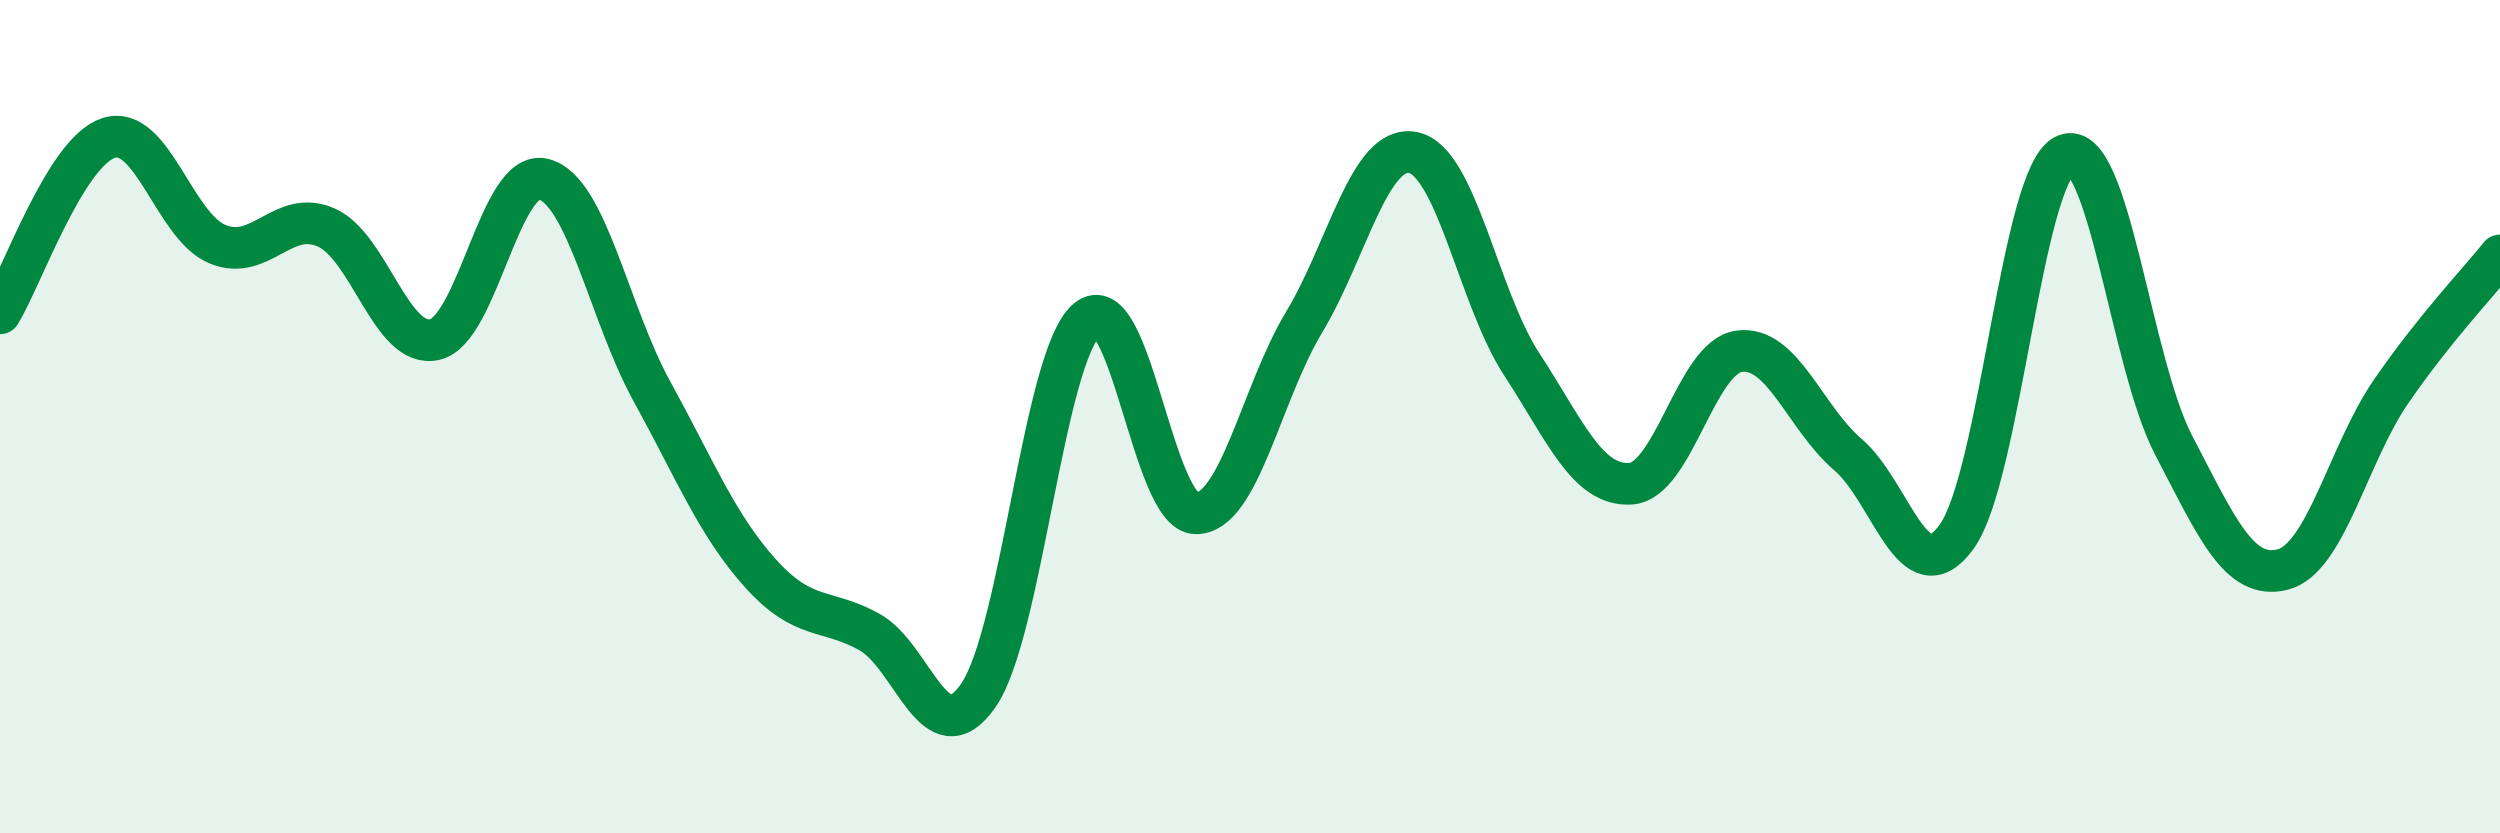 
    <svg width="60" height="20" viewBox="0 0 60 20" xmlns="http://www.w3.org/2000/svg">
      <path
        d="M 0,7.52 C 0.52,6.68 1.57,3.64 2.61,3.31 C 3.65,2.98 4.18,5.43 5.22,5.86 C 6.26,6.29 6.79,5 7.83,5.46 C 8.87,5.92 9.39,8.38 10.43,8.15 C 11.47,7.92 12,4.05 13.04,4.3 C 14.08,4.55 14.61,7.51 15.65,9.4 C 16.69,11.29 17.22,12.62 18.26,13.77 C 19.3,14.92 19.83,14.59 20.87,15.17 C 21.91,15.75 22.44,18.19 23.48,16.69 C 24.52,15.19 25.05,8.54 26.09,7.67 C 27.13,6.8 27.66,12.31 28.7,12.32 C 29.74,12.33 30.26,9.46 31.3,7.73 C 32.34,6 32.87,3.46 33.91,3.66 C 34.95,3.86 35.48,7.15 36.52,8.74 C 37.56,10.33 38.09,11.67 39.13,11.61 C 40.17,11.55 40.7,8.57 41.74,8.43 C 42.78,8.29 43.31,10.02 44.35,10.91 C 45.39,11.8 45.92,14.32 46.96,12.88 C 48,11.44 48.53,4.16 49.57,3.72 C 50.61,3.28 51.13,8.7 52.17,10.69 C 53.21,12.68 53.74,13.93 54.78,13.67 C 55.82,13.41 56.35,10.9 57.39,9.39 C 58.43,7.88 59.48,6.78 60,6.13L60 20L0 20Z"
        fill="#008740"
        opacity="0.1"
        stroke-linecap="round"
        stroke-linejoin="round"
      />
      <path
        d="M 0,7.52 C 0.52,6.68 1.57,3.64 2.61,3.31 C 3.65,2.98 4.18,5.43 5.22,5.86 C 6.26,6.29 6.79,5 7.83,5.46 C 8.87,5.92 9.39,8.38 10.43,8.15 C 11.47,7.92 12,4.05 13.04,4.3 C 14.08,4.55 14.61,7.51 15.65,9.4 C 16.69,11.29 17.22,12.62 18.26,13.77 C 19.3,14.92 19.83,14.59 20.87,15.17 C 21.91,15.75 22.44,18.19 23.48,16.69 C 24.52,15.19 25.05,8.54 26.09,7.67 C 27.13,6.8 27.66,12.31 28.7,12.32 C 29.74,12.33 30.26,9.46 31.3,7.73 C 32.34,6 32.87,3.46 33.91,3.66 C 34.95,3.86 35.48,7.15 36.52,8.74 C 37.56,10.33 38.09,11.67 39.13,11.61 C 40.17,11.55 40.7,8.57 41.74,8.43 C 42.78,8.29 43.31,10.02 44.35,10.91 C 45.39,11.8 45.92,14.32 46.96,12.88 C 48,11.44 48.53,4.16 49.57,3.72 C 50.61,3.28 51.13,8.7 52.17,10.69 C 53.21,12.68 53.74,13.93 54.78,13.67 C 55.82,13.41 56.35,10.9 57.39,9.39 C 58.43,7.88 59.48,6.78 60,6.13"
        stroke="#008740"
        stroke-width="1"
        fill="none"
        stroke-linecap="round"
        stroke-linejoin="round"
      />
    </svg>
  